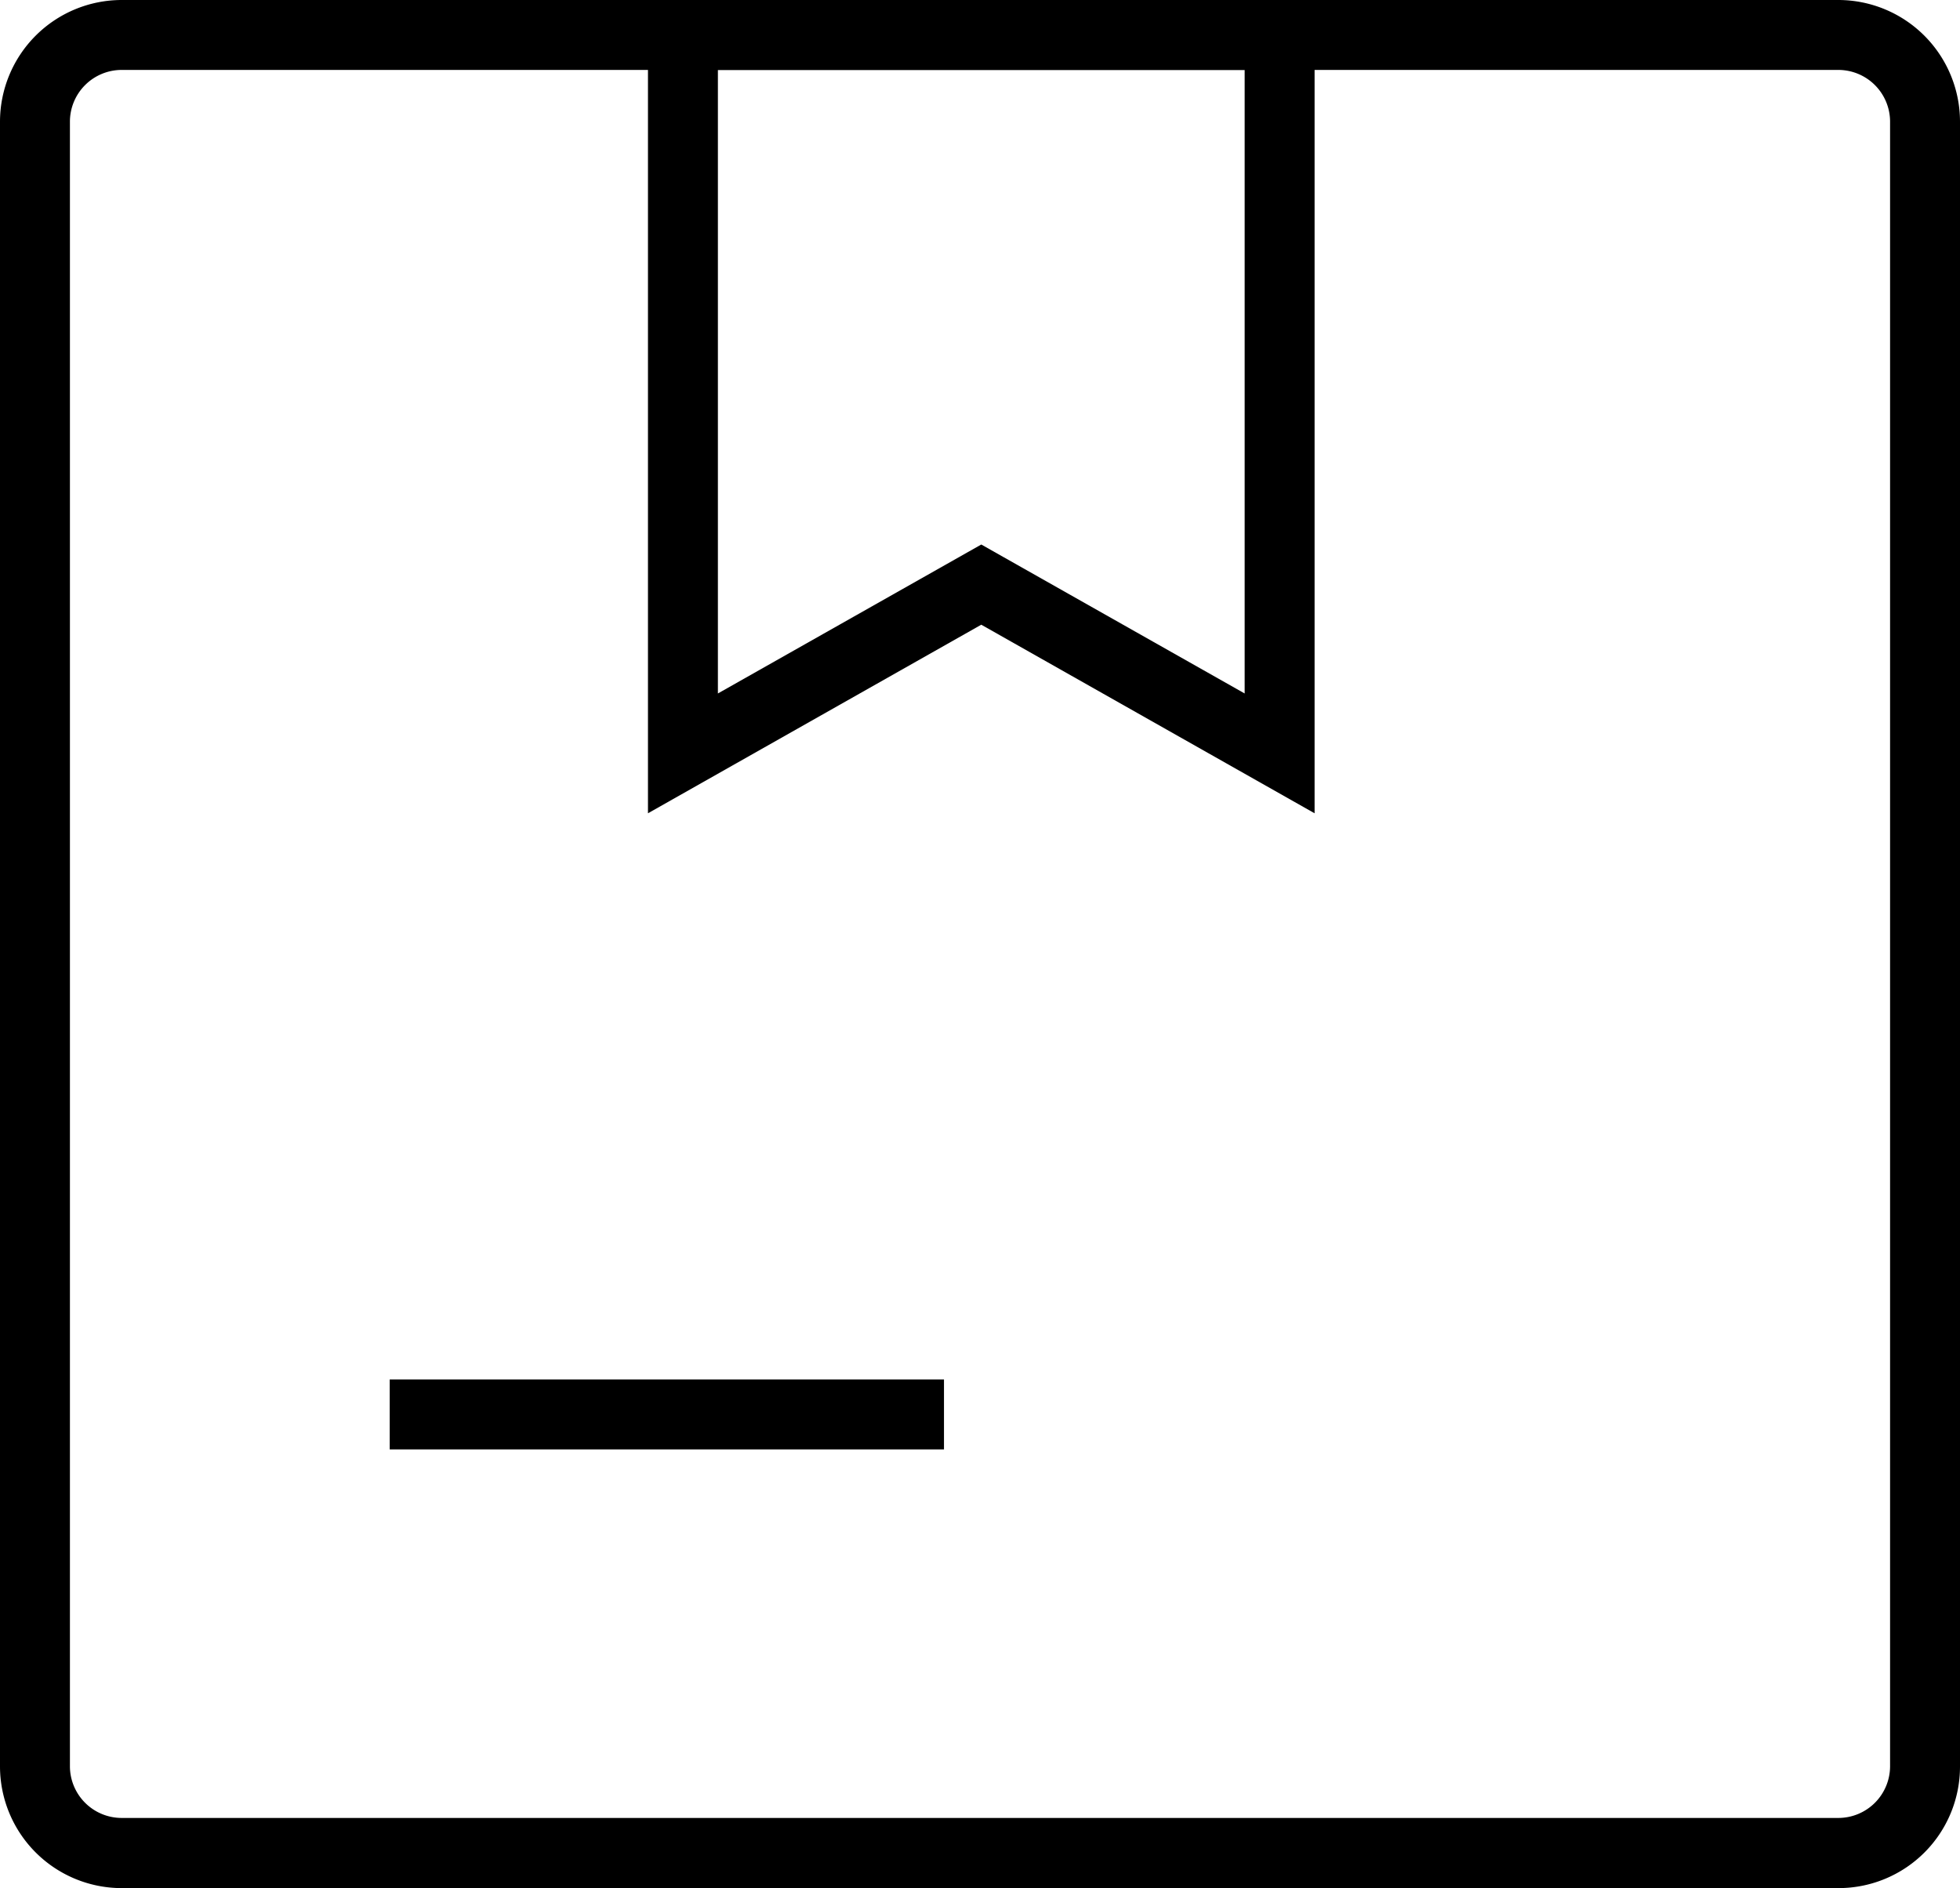 <svg id="Layer_1" data-name="Layer 1" xmlns="http://www.w3.org/2000/svg" viewBox="0 0 840.9 810"><title>product</title><path d="M880.67,917.5H144.07a52.24,52.24,0,0,1-52.2-52.2V159.7a52.24,52.24,0,0,1,52.2-52.2h736.5a52.24,52.24,0,0,1,52.2,52.2V865.2A52.11,52.11,0,0,1,880.67,917.5Zm-736.6-780a22.21,22.21,0,0,0-22.2,22.2V865.2a22.21,22.21,0,0,0,22.2,22.2h736.5a22.21,22.21,0,0,0,22.2-22.2V159.7a22.21,22.21,0,0,0-22.2-22.2Z" transform="translate(-91.87 -107.5)"/><path d="M655.87,456.4l-143-80.9-143,80.9V107.5h286Zm-143-115.3,113,63.9V137.5h-226V405Z" transform="translate(-91.87 -107.5)"/><rect x="167.2" y="591.8" width="237.8" height="30"/></svg>